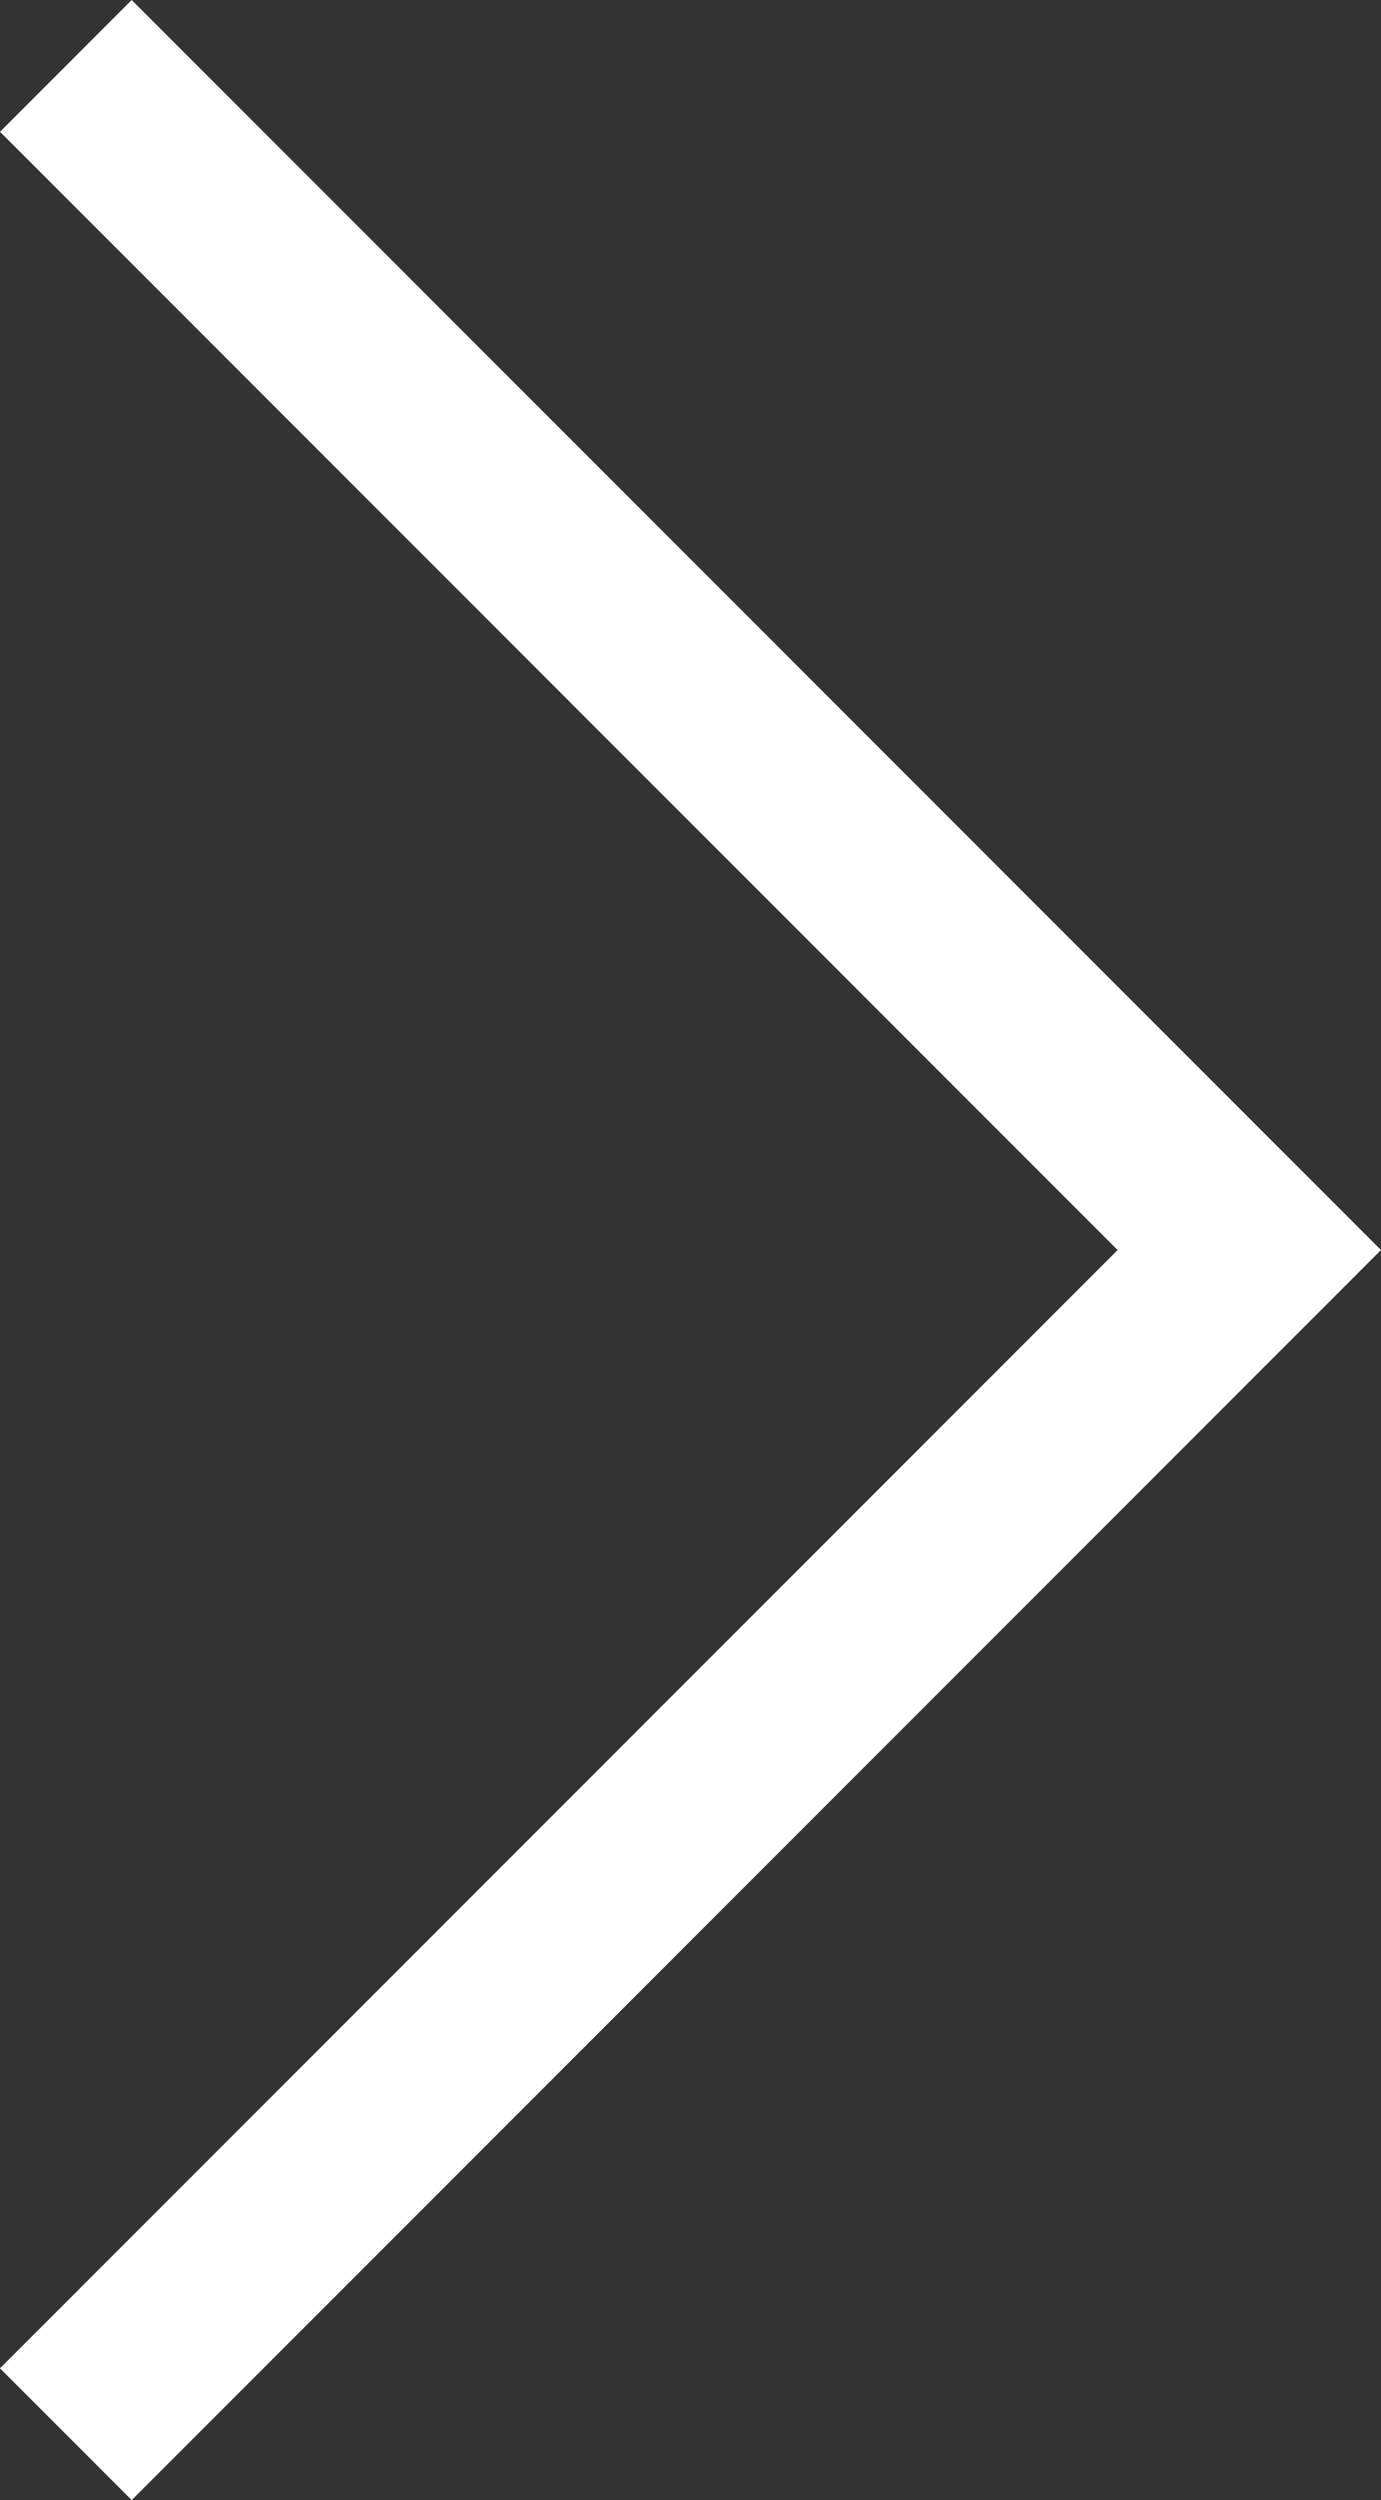 <?xml version="1.0" encoding="UTF-8"?>
<svg xmlns="http://www.w3.org/2000/svg" width="7.414" height="13.414" viewBox="0 0 7.414 13.414">
  <rect x="0" y="0" width="7.414" height="13.414" fill="#333333" stroke="none"/>
  <defs>
    <style>.a{fill:#fff;}</style>
  </defs>
  <path class="a" d="M10,18.707,9.293,18l6-6-6-6L10,5.293,16.707,12Z" transform="translate(-9.293 -5.293)"></path>
</svg>
